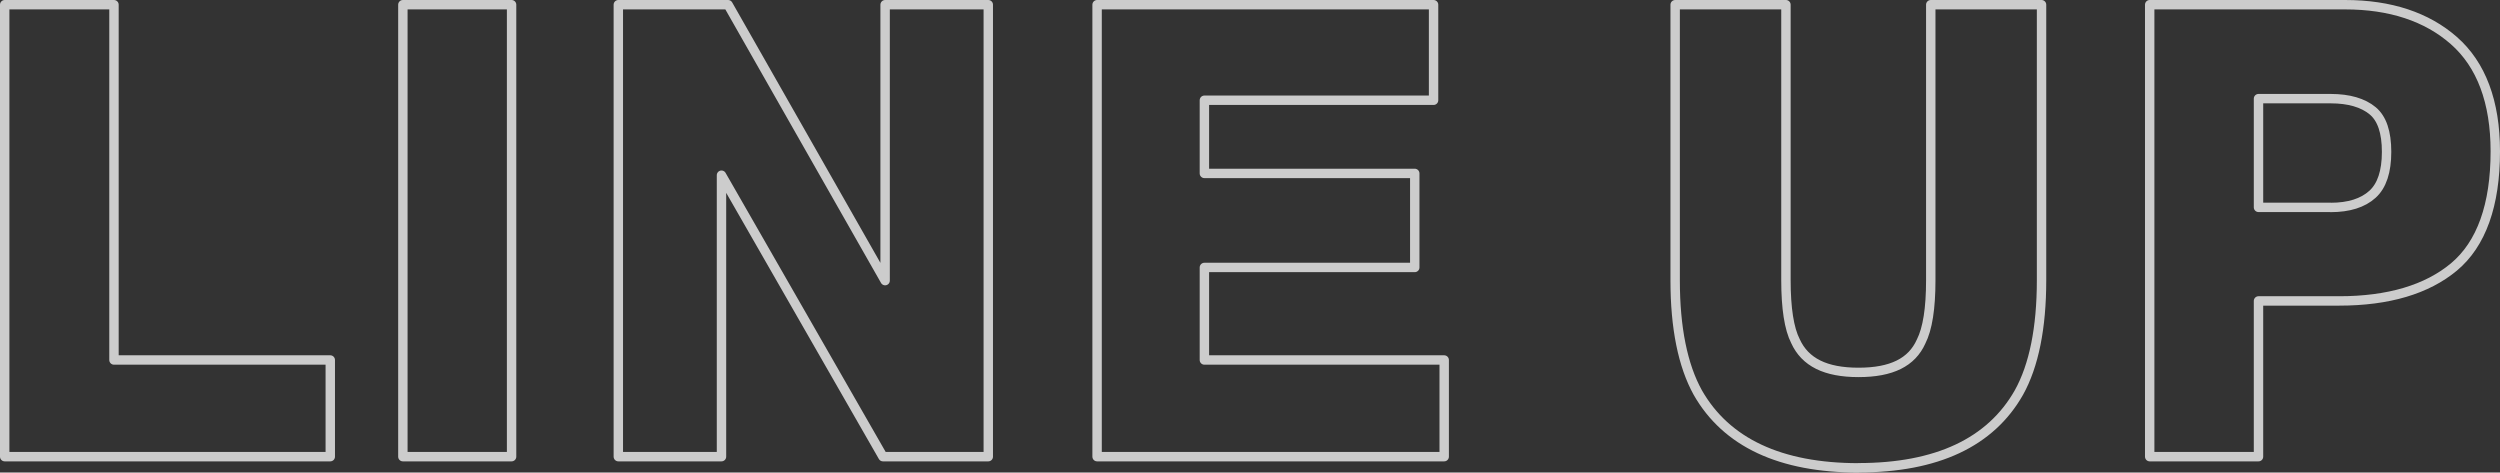 <?xml version="1.0" encoding="UTF-8"?>
<svg id="_レイヤー_2" data-name="レイヤー 2" xmlns="http://www.w3.org/2000/svg" viewBox="0 0 265.84 50.25">
  <rect x="0" y="0" width="265.84" height="50.25" fill="#333333" stroke="none"/>
  <defs>
    <style>
      .cls-1 {
        fill: none;
        opacity: .75;
        stroke: #fff;
        stroke-linecap: round;
        stroke-linejoin: round;
      }
    </style>
  </defs>
  <g id="_レイヤー_1-2" data-name="レイヤー 1">
    <g>
      <polygon class="cls-1" points=".5 48.56 .5 .5 12.12 .5 12.12 38.28 35.12 38.28 35.12 48.56 .5 48.56"/>
      <rect class="cls-1" x="42.84" y=".5" width="11.56" height="48.06"/>
      <polygon class="cls-1" points="93.89 48.56 76.72 18.63 76.72 48.56 65.75 48.56 65.75 .5 77.42 .5 94.12 29.84 94.12 .5 105.09 .5 105.09 48.56 93.89 48.56"/>
      <polygon class="cls-1" points="116.66 48.56 116.66 .5 152.44 .5 152.44 10.66 128.07 10.66 128.07 18.44 150.44 18.44 150.44 28.44 128.07 28.44 128.07 38.28 153.57 38.28 153.57 48.56 116.66 48.56"/>
      <path class="cls-1" d="M197.63,49.75c-8.31,0-14.06-2.69-17.09-8-1.6-2.88-2.41-6.89-2.41-11.93V.5h11.78V29.79c0,2.99,.34,5.17,1.01,6.48,1.02,2.25,3.2,3.33,6.71,3.33s5.66-1.07,6.65-3.28c.69-1.35,1.03-3.53,1.03-6.52V.5h11.78V29.81c0,5.04-.81,9.06-2.4,11.92-3.01,5.32-8.75,8.01-17.07,8.01Z"/>
      <path class="cls-1" d="M228.59,48.56V.5h20.78c4.79,0,8.68,1.28,11.56,3.81,2.92,2.56,4.41,6.53,4.41,11.78,0,5.72-1.48,9.86-4.4,12.3-2.87,2.39-6.97,3.61-12.19,3.61h-8.59v16.56h-11.56Zm19.24-26.5c1.93,0,3.43-.47,4.45-1.4,1-.9,1.5-2.42,1.5-4.51s-.49-3.54-1.47-4.36c-1.03-.86-2.54-1.3-4.48-1.3h-7.67v11.56h7.67Z"/>
    </g>
  </g>
</svg>